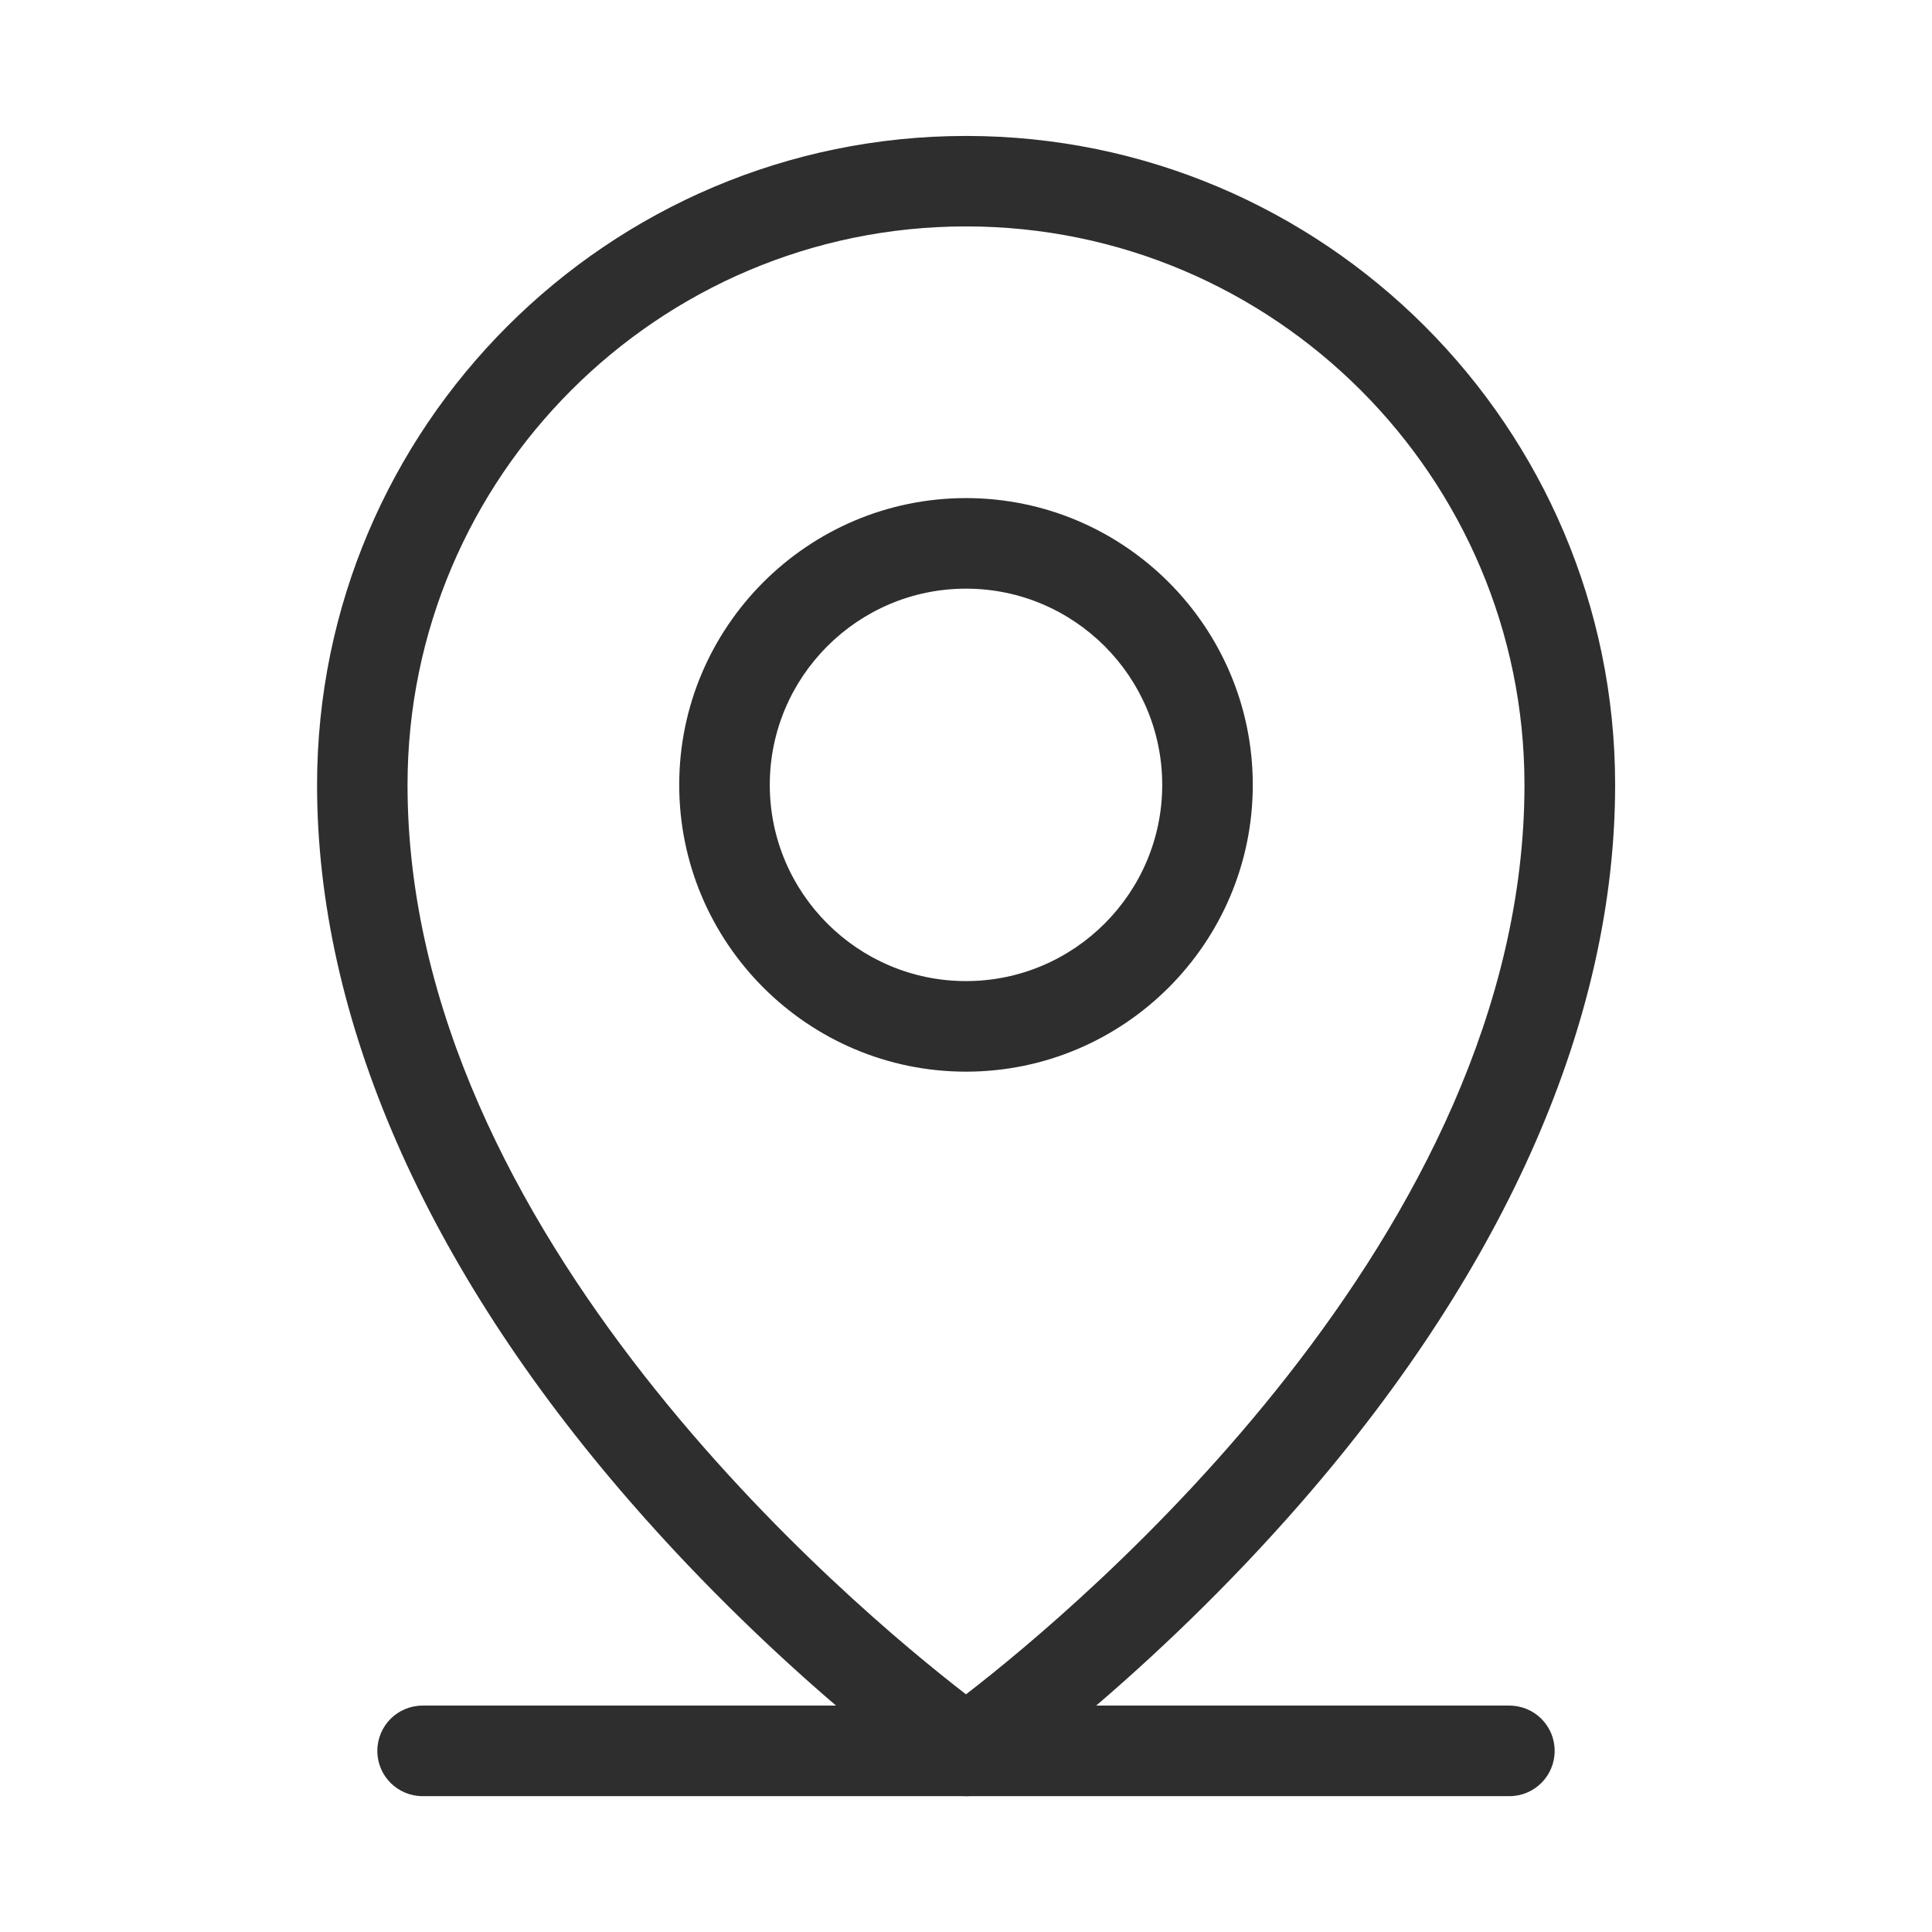 <?xml version="1.0" encoding="UTF-8"?>
<svg id="Layer_2" data-name="Layer 2" xmlns="http://www.w3.org/2000/svg" viewBox="0 0 192 192">
  <defs>
    <style>
      .cls-1 {
        fill: none;
      }

      .cls-2 {
        fill: #2e2e2e;
      }
    </style>
  </defs>
  <g id="Layer_1-2" data-name="Layer 1">
    <g>
      <rect class="cls-1" width="192" height="192"/>
      <path class="cls-2" d="m150,178.5H42c-2.49,0-4.5-2.01-4.5-4.5s2.01-4.5,4.5-4.5h108c2.49,0,4.5,2.01,4.5,4.5s-2.01,4.5-4.5,4.5Z"/>
      <path class="cls-2" d="m96,106.5c-15.71,0-28.5-12.79-28.5-28.5s12.79-28.5,28.5-28.5,28.5,12.79,28.5,28.5-12.79,28.5-28.5,28.5Zm0-48c-10.75,0-19.5,8.75-19.5,19.5s8.75,19.5,19.5,19.5,19.5-8.75,19.5-19.5-8.75-19.5-19.5-19.5Z"/>
      <path class="cls-2" d="m96,178.5c-.9,0-1.81-.27-2.58-.81-.63-.44-15.63-11.02-30.81-28.48-20.35-23.4-31.1-48.02-31.1-71.2,0-35.57,28.93-64.5,64.5-64.5s64.5,28.93,64.5,64.5c0,23.18-10.76,47.8-31.1,71.2-15.19,17.47-30.18,28.04-30.81,28.48-.78.54-1.68.81-2.58.81Zm0-156c-30.6,0-55.5,24.9-55.5,55.5,0,44.72,44.23,81.69,55.5,90.38,11.27-8.69,55.5-45.67,55.5-90.38,0-30.6-24.9-55.5-55.5-55.5Z"/>
    </g>
  </g>
</svg>
